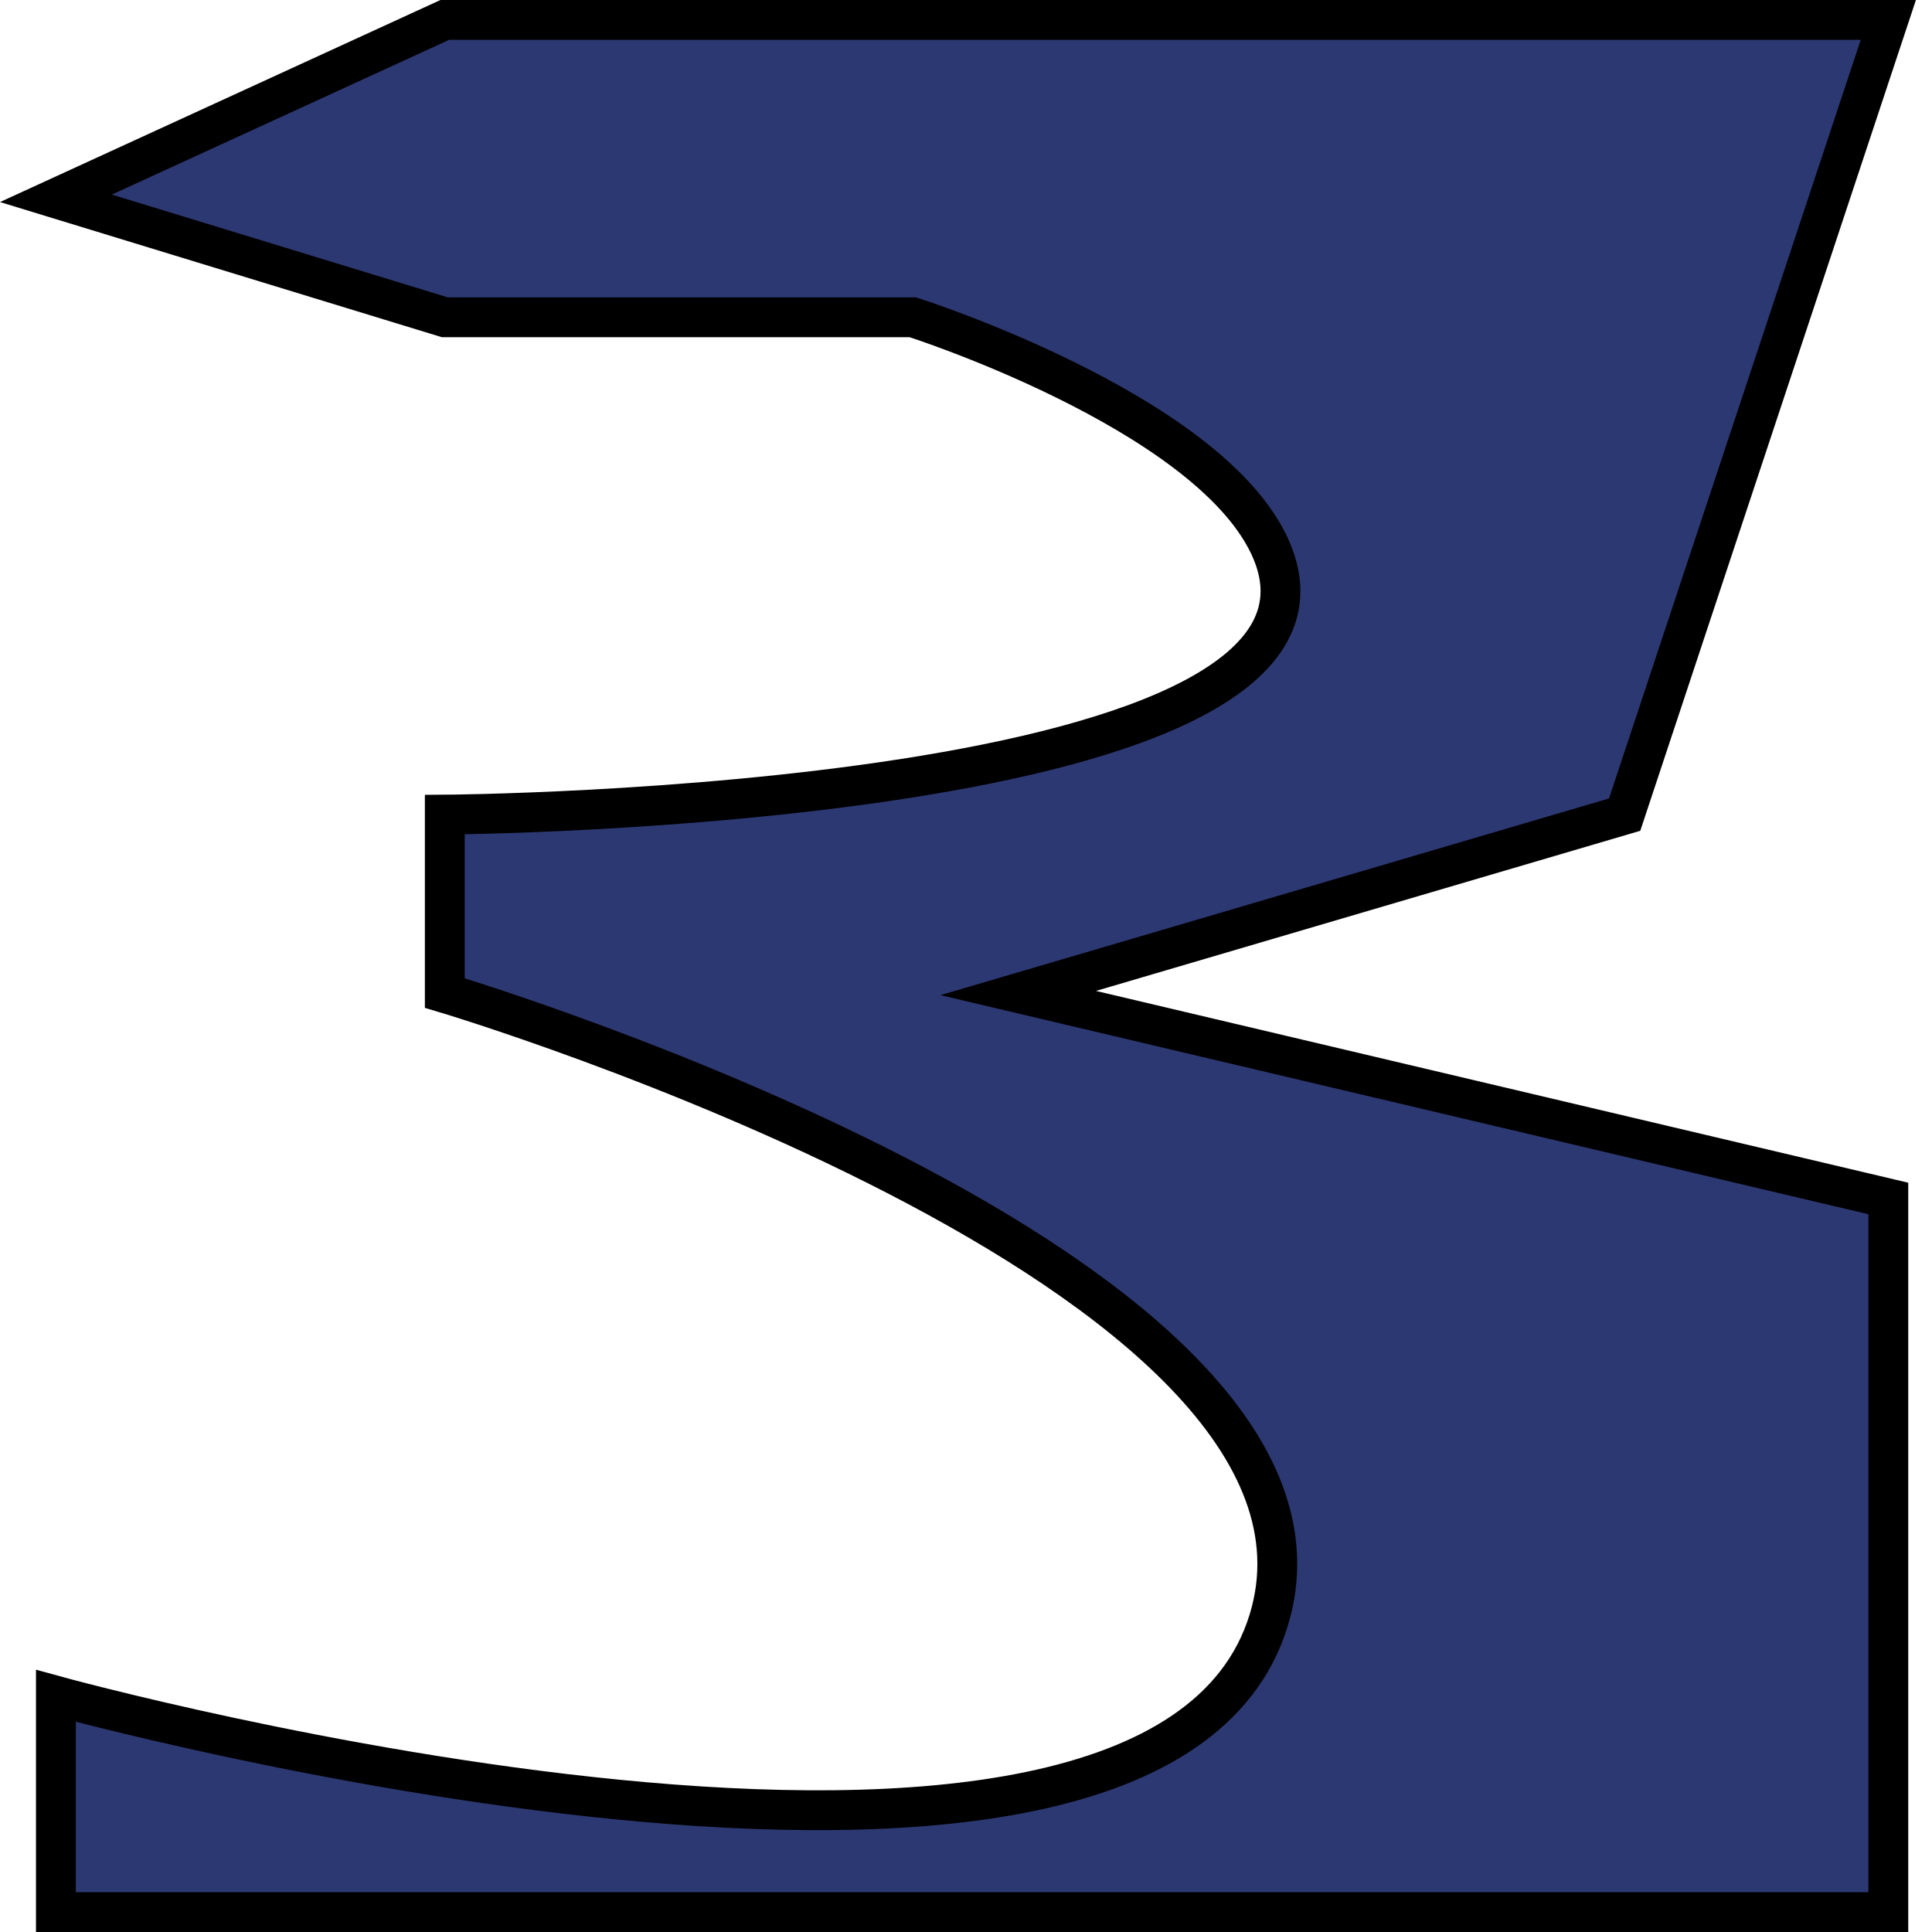 <svg width="97" height="97" viewBox="0 0 97 97" fill="none" xmlns="http://www.w3.org/2000/svg">
<path d="M22.332 1L2.807 9.957L22.332 15.929H45.828C45.828 15.929 60.446 20.586 63.699 27.329C70.1 40.598 22.332 40.9 22.332 40.9V49.857C22.332 49.857 69.068 63.811 63.699 81.343C57.889 100.314 2.807 85.143 2.807 85.143V96H94.807V60.171L51.123 49.857L81.569 40.9L94.807 1H22.332Z" fill="#2C3872" stroke="black" stroke-width="2"/>
</svg>
